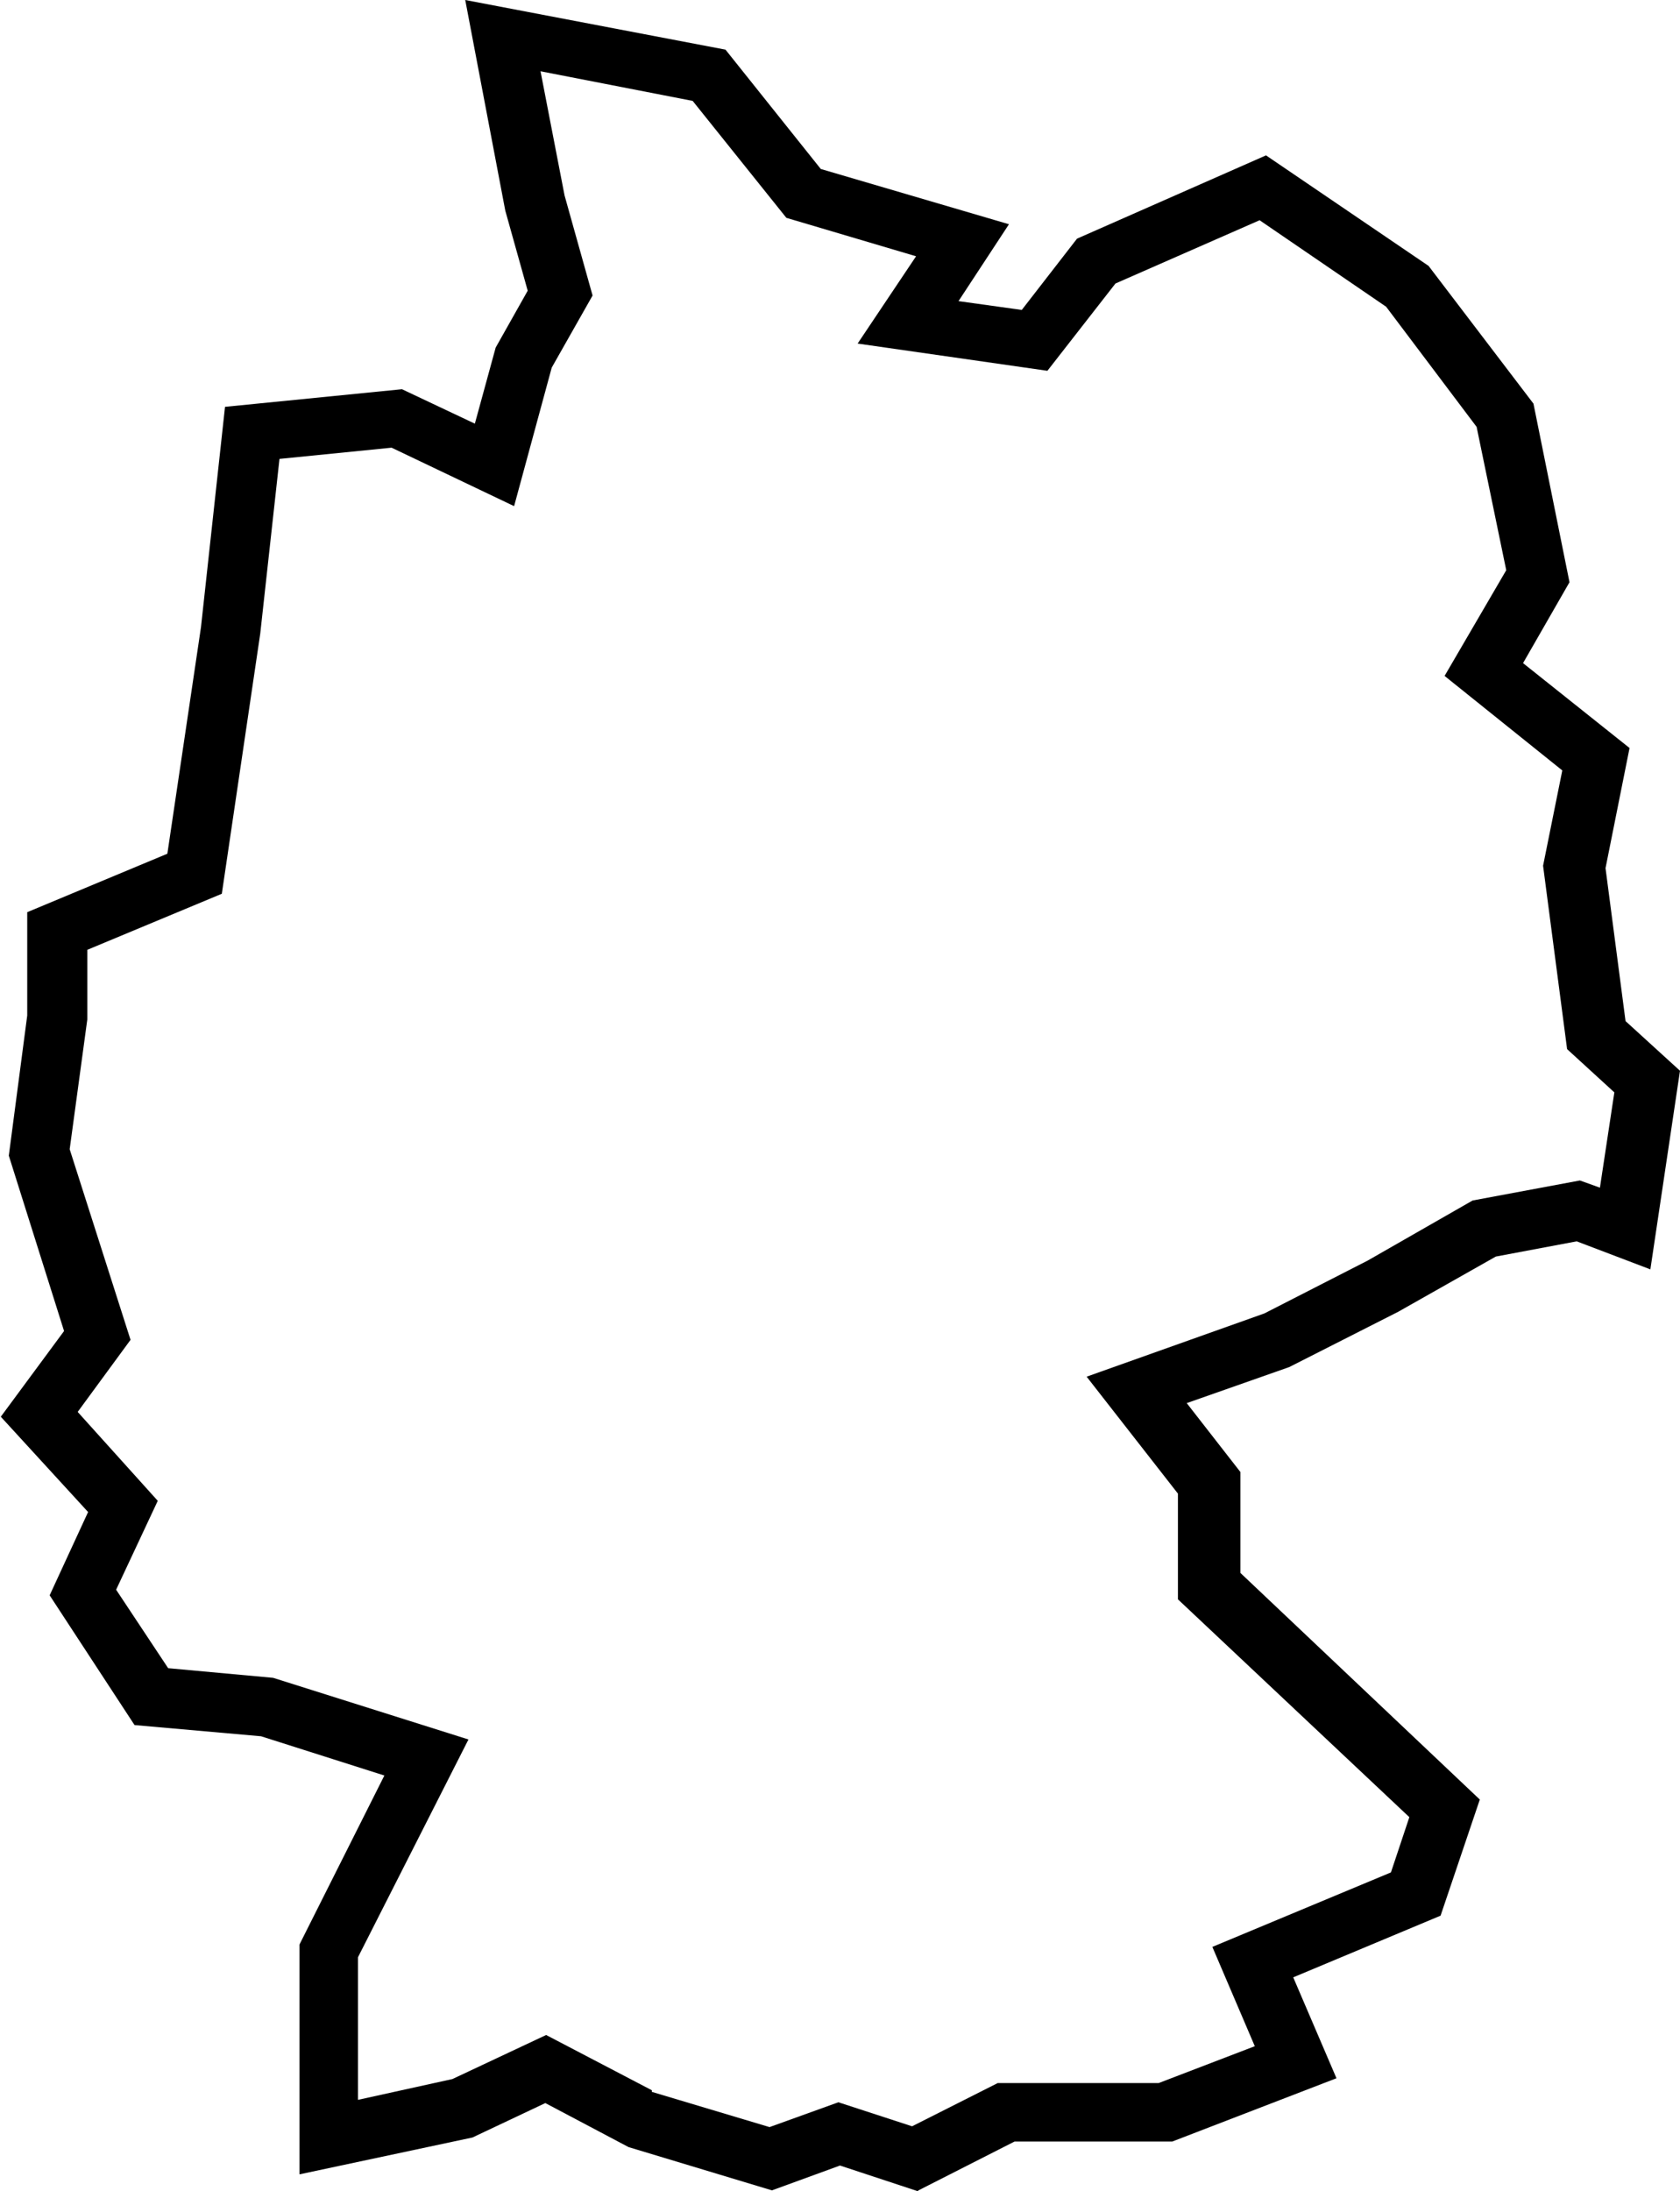 <svg viewBox="0 0 20.98 27.36" xmlns:xlink="http://www.w3.org/1999/xlink" xmlns="http://www.w3.org/2000/svg" data-name="Ebene 2" id="Ebene_2">
  <defs>
    <style>
      .cls-1 {
        fill: none;
      }

      .cls-2 {
        clip-path: url(#clippath);
      }
    </style>
    <clipPath id="clippath">
      <rect height="27.36" width="20.98" class="cls-1"></rect>
    </clipPath>
  </defs>
  <g data-name="Ebene 1" id="Ebene_1-2">
    <g class="cls-2">
      <path d="M11.46,27.36l-.97-.32-.85.31-1.79-.54-1.04-.55-.91.43-2.16.46v-2.87l1.06-2.11-1.54-.49-1.58-.14-1.06-1.62.48-1.04L.01,17.69l.79-1.07L.11,14.43l.23-1.75v-1.29l1.75-.73.42-2.83.3-2.75,2.21-.22.91.43.26-.95.4-.71-.28-1L5.81,0l3.25.62,1.19,1.49,2.35.69-.63.96.79.11.69-.89,2.36-1.04,2.03,1.38,1.31,1.72.45,2.23-.58,1.01,1.33,1.06-.3,1.5.25,1.91.68.62-.37,2.48-.92-.35-1.01.19-1.22.69-1.36.69-1.28.45.67.86v1.26l2.99,2.83-.49,1.45-1.84.77.54,1.26-2.05.79h-1.97l-1.2.61ZM8.14,26.12l1.47.44.86-.31.92.3,1.07-.54h2.01l1.2-.46-.53-1.24,2.23-.93.23-.69-2.89-2.72v-1.32l-1.14-1.46,2.22-.79,1.29-.66,1.31-.75,1.34-.25.25.09.18-1.19-.59-.54-.3-2.29.24-1.19-1.47-1.18.77-1.32-.37-1.79-1.13-1.5-1.58-1.08-1.8.79-.85,1.09-2.37-.34.73-1.09-1.62-.48-1.17-1.46-1.9-.37.3,1.55.35,1.25-.51.9-.47,1.73-1.53-.73-1.4.14-.24,2.18-.48,3.25-1.68.7v.87s-.22,1.62-.22,1.62l.76,2.38-.66.9,1,1.11-.52,1.11.65.98,1.31.12,2.44.77-1.38,2.72v1.78l1.18-.26,1.17-.55,1.32.69Z"></path>
    </g>
  </g>
</svg>